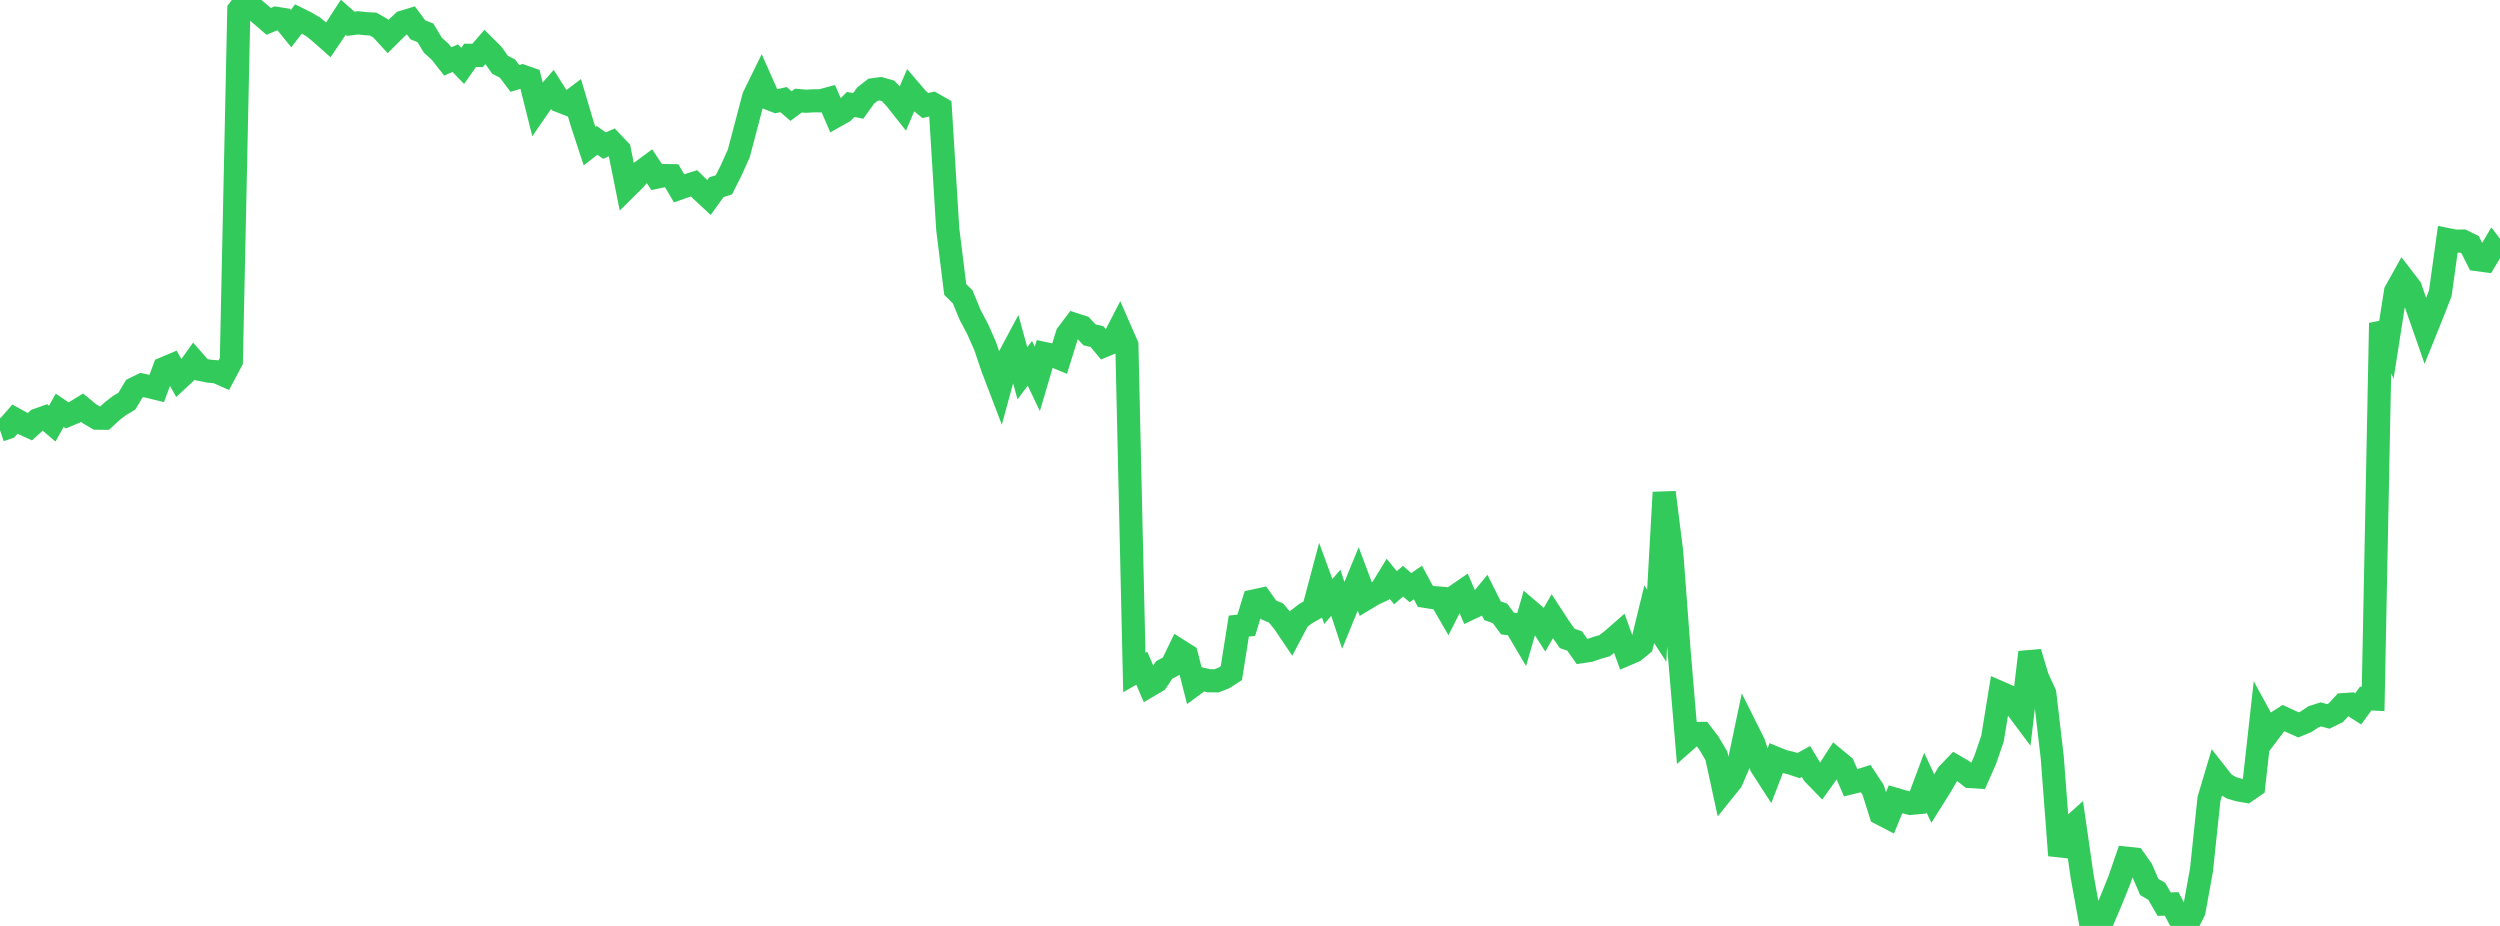 <?xml version="1.0" standalone="no"?>
<!DOCTYPE svg PUBLIC "-//W3C//DTD SVG 1.1//EN" "http://www.w3.org/Graphics/SVG/1.1/DTD/svg11.dtd">

<svg width="135" height="50" viewBox="0 0 135 50" preserveAspectRatio="none" 
  xmlns="http://www.w3.org/2000/svg"
  xmlns:xlink="http://www.w3.org/1999/xlink">


<polyline points="0.0, 23.233 0.403, 23.094 0.806, 22.635 1.209, 22.857 1.612, 23.042 2.015, 22.678 2.418, 22.535 2.821, 22.876 3.224, 22.156 3.627, 22.43 4.03, 22.262 4.433, 22.015 4.836, 22.347 5.239, 22.581 5.642, 22.586 6.045, 22.214 6.448, 21.903 6.851, 21.663 7.254, 20.988 7.657, 20.792 8.06, 20.878 8.463, 20.977 8.866, 19.896 9.269, 19.726 9.672, 20.442 10.075, 20.068 10.478, 19.505 10.881, 19.962 11.284, 20.043 11.687, 20.076 12.09, 20.254 12.493, 19.497 12.896, 0.535 13.299, 0.0 13.701, 0.469 14.104, 0.804 14.507, 1.154 14.91, 0.988 15.313, 1.052 15.716, 1.547 16.119, 1.022 16.522, 1.222 16.925, 1.46 17.328, 1.793 17.731, 2.15 18.134, 1.553 18.537, 0.931 18.94, 1.285 19.343, 1.233 19.746, 1.278 20.149, 1.299 20.552, 1.532 20.955, 1.97 21.358, 1.569 21.761, 1.192 22.164, 1.069 22.567, 1.611 22.97, 1.772 23.373, 2.438 23.776, 2.804 24.179, 3.317 24.582, 3.142 24.985, 3.557 25.388, 2.986 25.791, 2.992 26.194, 2.525 26.597, 2.924 27.0, 3.496 27.403, 3.703 27.806, 4.236 28.209, 4.113 28.612, 4.254 29.015, 5.864 29.418, 5.279 29.821, 4.816 30.224, 5.452 30.627, 5.61 31.03, 5.308 31.433, 6.667 31.836, 7.893 32.239, 7.579 32.642, 7.863 33.045, 7.686 33.448, 8.109 33.851, 10.111 34.254, 9.713 34.657, 9.254 35.06, 8.956 35.463, 9.566 35.866, 9.481 36.269, 9.487 36.672, 10.169 37.075, 10.027 37.478, 9.899 37.881, 10.294 38.284, 10.668 38.687, 10.107 39.09, 9.982 39.493, 9.18 39.896, 8.281 40.299, 6.751 40.701, 5.225 41.104, 4.403 41.507, 5.312 41.91, 5.469 42.313, 5.378 42.716, 5.728 43.119, 5.431 43.522, 5.467 43.925, 5.444 44.328, 5.444 44.731, 5.334 45.134, 6.264 45.537, 6.038 45.94, 5.64 46.343, 5.721 46.746, 5.159 47.149, 4.845 47.552, 4.791 47.955, 4.907 48.358, 5.335 48.761, 5.844 49.164, 4.9 49.567, 5.37 49.97, 5.698 50.373, 5.606 50.776, 5.836 51.179, 12.378 51.582, 15.63 51.985, 16.032 52.388, 17.007 52.791, 17.766 53.194, 18.677 53.597, 19.865 54.0, 20.922 54.403, 19.443 54.806, 18.688 55.209, 20.162 55.612, 19.617 56.015, 20.46 56.418, 19.096 56.821, 19.182 57.224, 19.348 57.627, 18.054 58.03, 17.522 58.433, 17.652 58.836, 18.082 59.239, 18.177 59.642, 18.661 60.045, 18.494 60.448, 17.714 60.851, 18.635 61.254, 36.315 61.657, 36.084 62.06, 37.021 62.463, 36.784 62.866, 36.177 63.269, 35.962 63.672, 35.128 64.075, 35.383 64.478, 36.967 64.881, 36.67 65.284, 36.761 65.687, 36.766 66.09, 36.61 66.493, 36.35 66.896, 33.81 67.299, 33.764 67.701, 32.455 68.104, 32.367 68.507, 32.933 68.91, 33.103 69.313, 33.598 69.716, 34.194 70.119, 33.43 70.522, 33.124 70.925, 32.897 71.328, 31.385 71.731, 32.479 72.134, 32.01 72.537, 33.23 72.94, 32.244 73.343, 31.261 73.746, 32.338 74.149, 32.096 74.552, 31.906 74.955, 31.249 75.358, 31.739 75.761, 31.384 76.164, 31.732 76.567, 31.456 76.97, 32.203 77.373, 32.268 77.776, 32.3 78.179, 32.993 78.582, 32.197 78.985, 31.92 79.388, 32.855 79.791, 32.664 80.194, 32.176 80.597, 32.98 81.0, 33.122 81.403, 33.67 81.806, 33.719 82.209, 34.402 82.612, 33.003 83.015, 33.349 83.418, 33.98 83.821, 33.281 84.224, 33.898 84.627, 34.473 85.03, 34.614 85.433, 35.186 85.836, 35.125 86.239, 34.985 86.642, 34.871 87.045, 34.564 87.448, 34.212 87.851, 35.325 88.254, 35.153 88.657, 34.821 89.06, 33.166 89.463, 33.789 89.866, 26.59 90.269, 29.79 90.672, 35.166 91.075, 39.962 91.478, 39.606 91.881, 39.604 92.284, 40.134 92.687, 40.818 93.09, 42.674 93.493, 42.173 93.896, 41.239 94.299, 39.325 94.701, 40.129 95.104, 41.373 95.507, 41.998 95.91, 40.95 96.313, 41.113 96.716, 41.207 97.119, 41.343 97.522, 41.121 97.925, 41.789 98.328, 42.204 98.731, 41.641 99.134, 41.016 99.537, 41.35 99.94, 42.274 100.343, 42.176 100.746, 42.046 101.149, 42.654 101.552, 43.933 101.955, 44.142 102.358, 43.166 102.761, 43.284 103.164, 43.383 103.567, 43.345 103.97, 42.266 104.373, 43.128 104.776, 42.485 105.179, 41.802 105.582, 41.383 105.985, 41.617 106.388, 41.933 106.791, 41.96 107.194, 41.051 107.597, 39.877 108.0, 37.402 108.403, 37.577 108.806, 38.102 109.209, 38.641 109.612, 35.223 110.015, 36.571 110.418, 37.45 110.821, 40.897 111.224, 46.191 111.627, 44.857 112.03, 44.498 112.433, 47.312 112.836, 49.53 113.239, 49.453 113.642, 49.47 114.045, 48.517 114.448, 47.516 114.851, 46.345 115.254, 46.388 115.657, 46.959 116.06, 47.897 116.463, 48.13 116.866, 48.824 117.269, 48.813 117.672, 49.575 118.075, 50.0 118.478, 49.198 118.881, 46.973 119.284, 43.147 119.687, 41.792 120.09, 42.305 120.493, 42.539 120.896, 42.659 121.299, 42.728 121.701, 42.45 122.104, 38.828 122.507, 39.567 122.91, 39.034 123.313, 38.777 123.716, 38.964 124.119, 39.143 124.522, 38.978 124.925, 38.708 125.328, 38.578 125.731, 38.686 126.134, 38.486 126.537, 38.051 126.94, 38.024 127.343, 38.279 127.746, 37.723 128.149, 37.744 128.552, 17.448 128.955, 18.317 129.358, 15.744 129.761, 15.022 130.164, 15.546 130.567, 16.717 130.97, 17.871 131.373, 16.872 131.776, 15.839 132.179, 12.941 132.582, 13.021 132.985, 13.016 133.388, 13.215 133.791, 14.022 134.194, 14.077 134.597, 13.396 135.0, 13.926" fill="none" stroke="#32ca5b" stroke-width="1.25"/>

</svg>